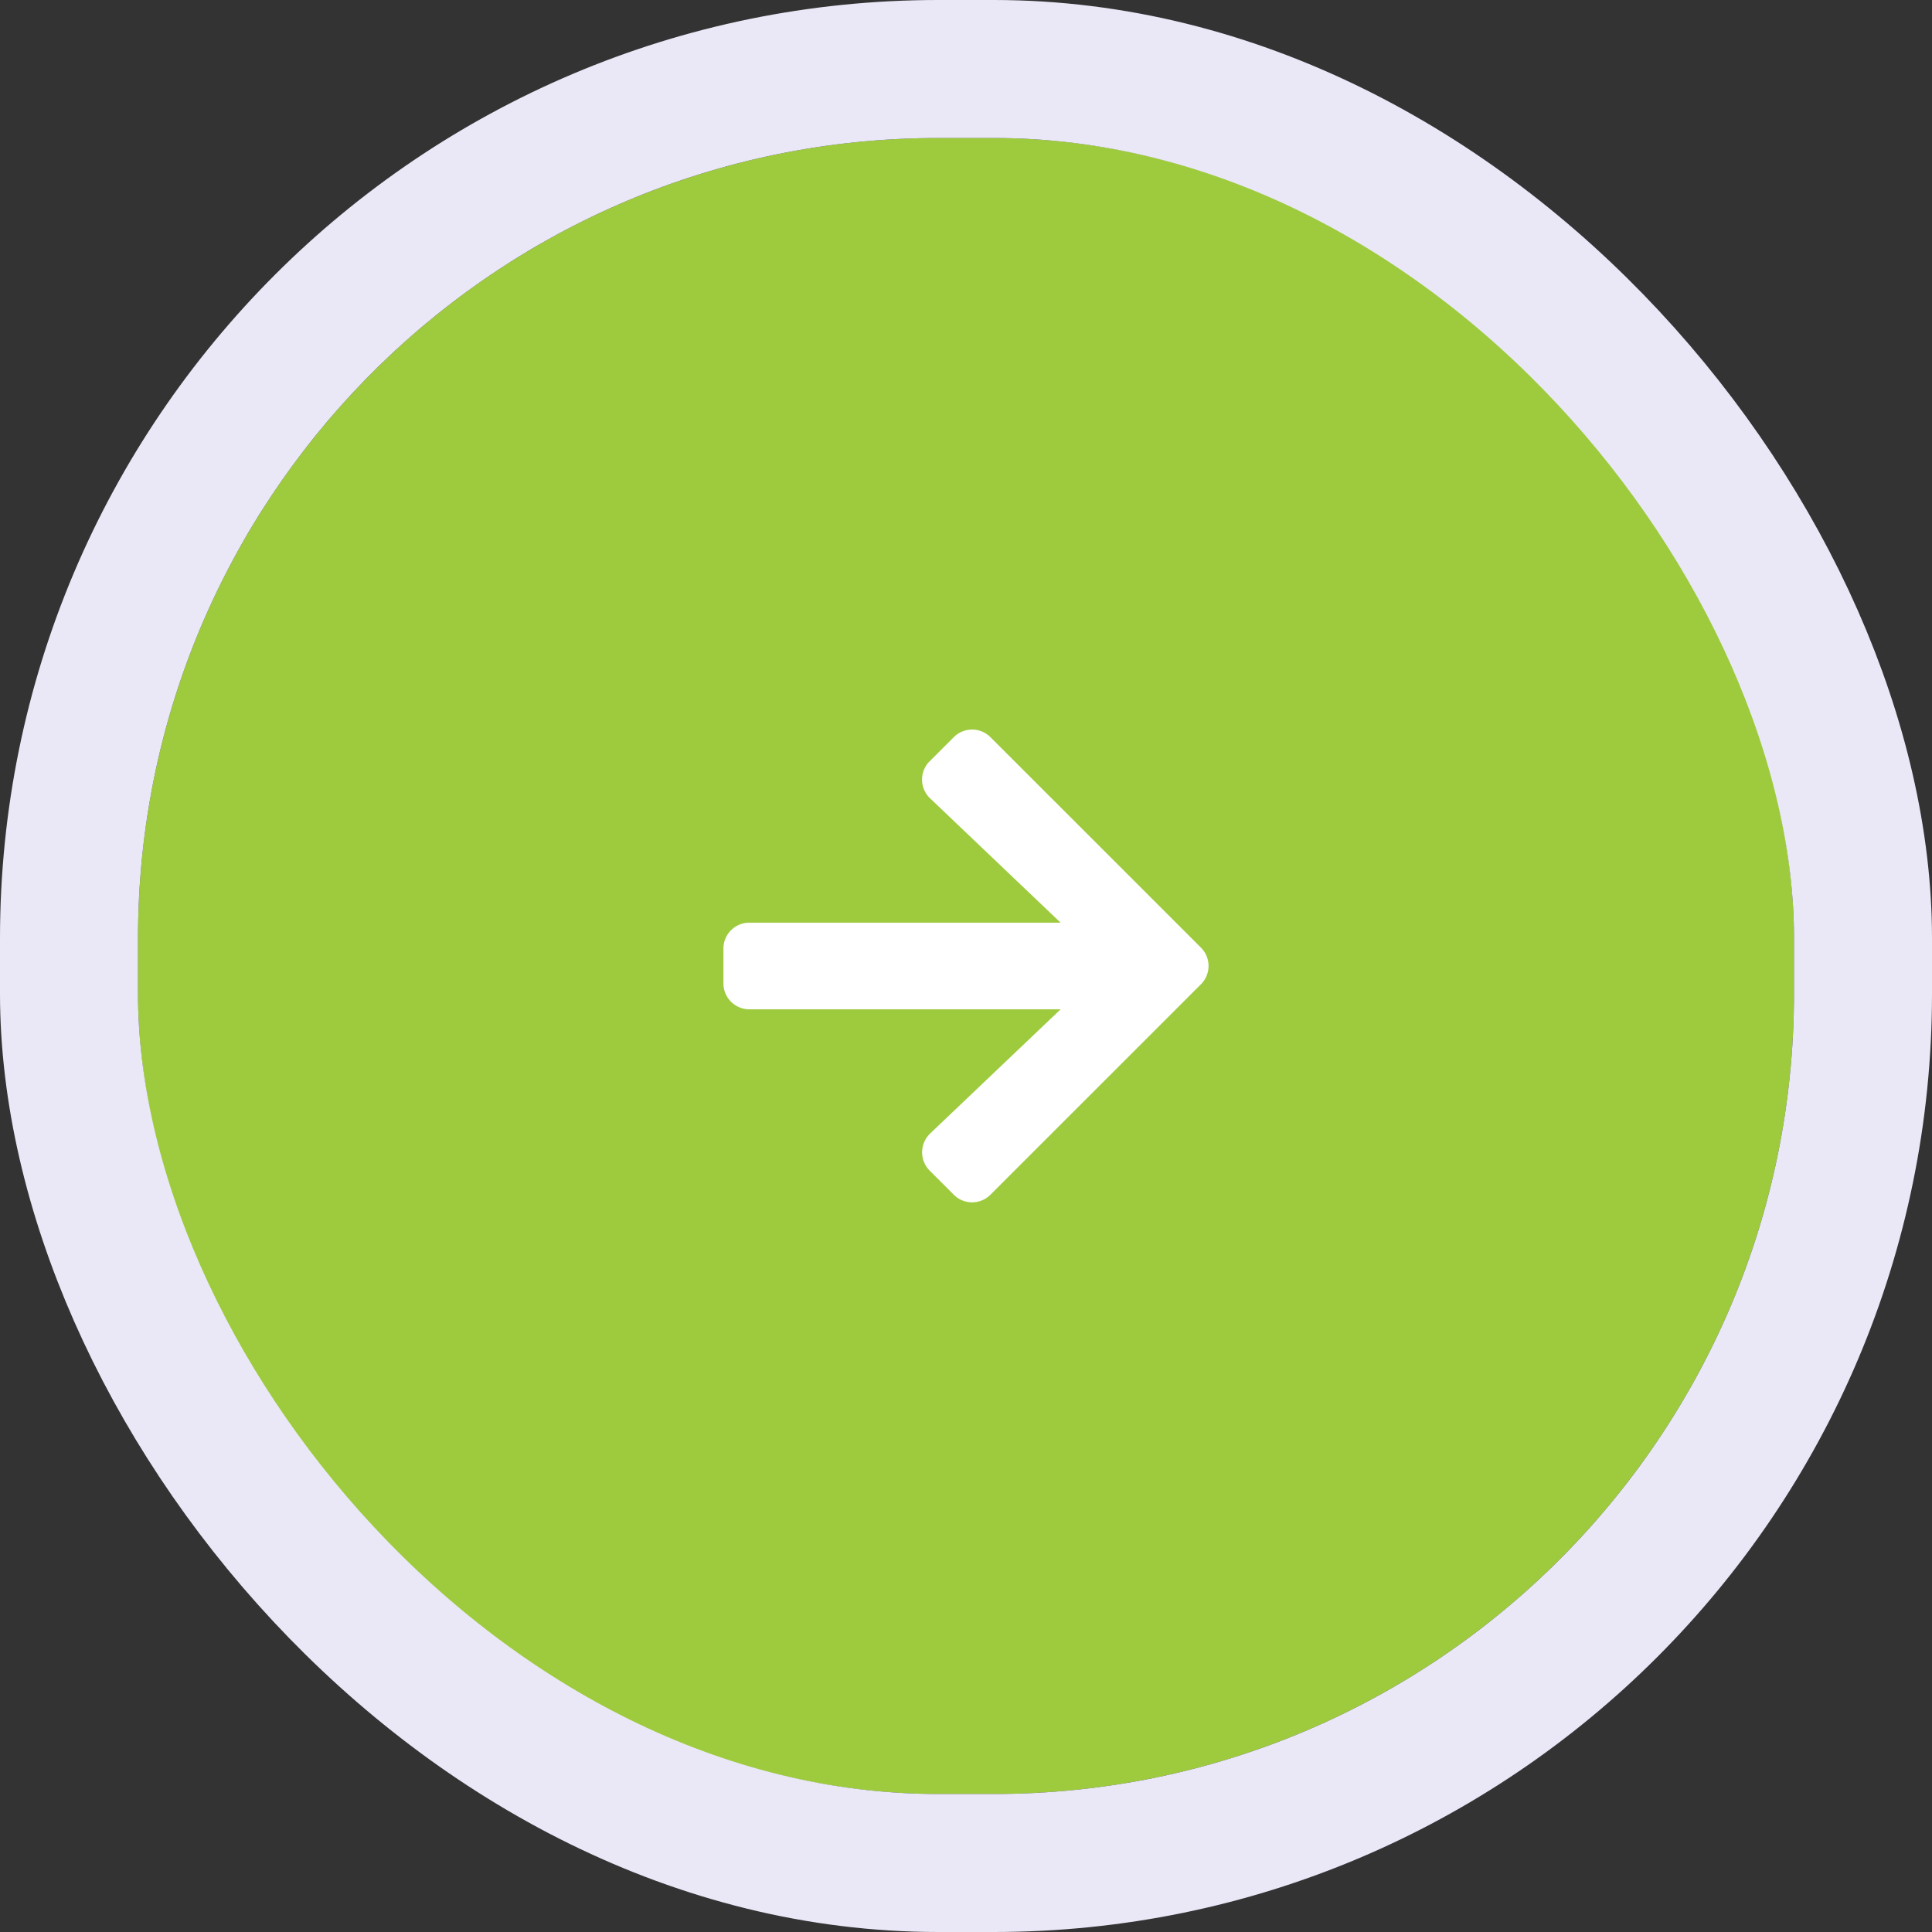 <svg xmlns="http://www.w3.org/2000/svg" width="70" height="70" viewBox="0 0 70 70">
  <rect x="0" y="0" width="70" height="70" fill="#333333" stroke="none"/>
  <g id="Group_8" data-name="Group 8" transform="translate(-1522 -2715)">
    <g id="Rectangle_76" data-name="Rectangle 76" transform="translate(1527 2720)" fill="#9ecb3e" stroke="#eae8f7" stroke-width="5">
      <rect width="60" height="60" rx="29" stroke="none"/>
      <rect x="-2.5" y="-2.5" width="65" height="65" rx="31.5" fill="none"/>
    </g>
    <path id="Icon_awesome-arrow-right" data-name="Icon awesome-arrow-right" d="M7.474,3.795l.871-.871a.938.938,0,0,1,1.33,0L17.3,10.547a.938.938,0,0,1,0,1.33L9.675,19.5a.938.938,0,0,1-1.33,0l-.871-.871a.943.943,0,0,1,.016-1.346l4.728-4.5H.942A.939.939,0,0,1,0,11.841V10.586a.939.939,0,0,1,.942-.942H12.217L7.49,5.141A.936.936,0,0,1,7.474,3.795Z" transform="translate(1548.211 2738.786)" fill="#fff"/>
  </g>
</svg>
